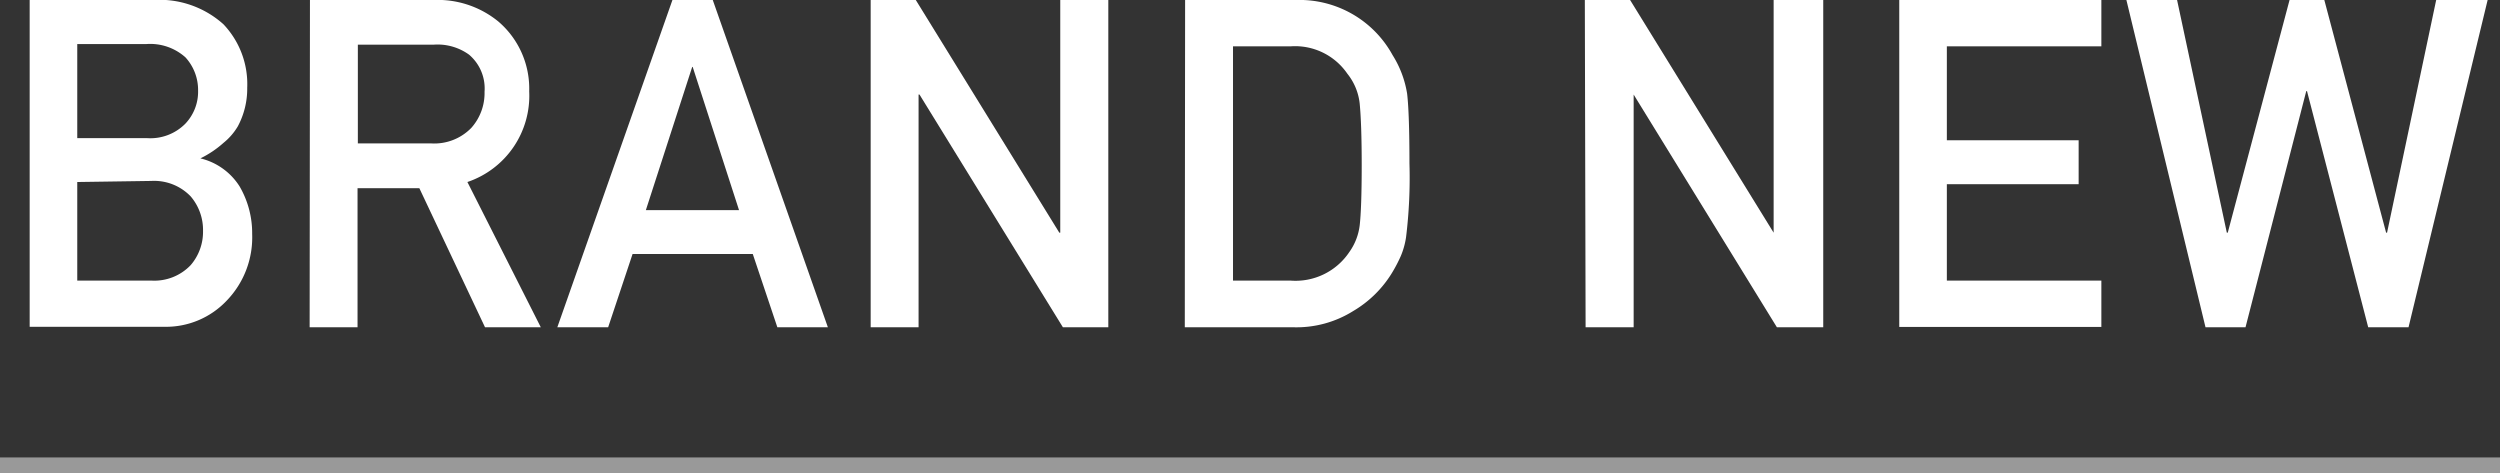 <svg xmlns="http://www.w3.org/2000/svg" viewBox="0 0 161.8 30.62"><rect x="0" y="0" width="161.8" height="30.62" fill="#333333" stroke="none"/><defs><style>.cls-1{fill:#fff;}.cls-2{fill:none;stroke:#fff;stroke-miterlimit:10;stroke-width:1.01px;opacity:0.5;}</style></defs><title>アセット 3</title><g id="レイヤー_2" data-name="レイヤー 2"><g id="メイン"><path class="cls-1" d="M1.92,0h8a6.19,6.19,0,0,1,4.54,1.57A5.62,5.62,0,0,1,16,5.68a5.16,5.16,0,0,1-.61,2.5,4,4,0,0,1-.93,1.07,6.52,6.52,0,0,1-1.49,1v0a4.14,4.14,0,0,1,2.54,1.82,6,6,0,0,1,.81,3.07,5.89,5.89,0,0,1-1.67,4.34,5.4,5.4,0,0,1-4,1.67H1.92ZM5,2.85V8.94H9.51A3.18,3.18,0,0,0,12,8a3,3,0,0,0,.82-2.14A3.12,3.12,0,0,0,12,3.71a3.42,3.42,0,0,0-2.51-.86Zm0,8.93v6.38h4.8a3.25,3.25,0,0,0,2.54-1,3.3,3.3,0,0,0,.8-2.21,3.34,3.34,0,0,0-.8-2.24,3.28,3.28,0,0,0-2.54-1Z"/><path class="cls-1" d="M20.06,0h8a6.2,6.2,0,0,1,4.19,1.39,5.71,5.71,0,0,1,2,4.52,5.89,5.89,0,0,1-4,5.87l4.75,9.4H31.39l-4.25-9h-4v9h-3.1Zm3.1,9.28h4.72a3.34,3.34,0,0,0,2.62-1,3.38,3.38,0,0,0,.86-2.34,2.87,2.87,0,0,0-1-2.4,3.48,3.48,0,0,0-2.28-.65H23.16Z"/><path class="cls-1" d="M48.72,16.44H40.94l-1.58,4.74H36.07L43.52,0h2.61l7.45,21.18H50.31Zm-.89-2.84-3-9.27H44.8l-3,9.27Z"/><path class="cls-1" d="M56.35,0h2.92l9.29,15.06h.06V0h3.11V21.18H68.79L59.51,6.12h-.06V21.18h-3.1Z"/><path class="cls-1" d="M76.7,0h7.18a6.87,6.87,0,0,1,6.25,3.57,6.64,6.64,0,0,1,.94,2.5c.1.87.15,2.38.15,4.52A31.53,31.53,0,0,1,91,15.35a5,5,0,0,1-.34,1.22,9.56,9.56,0,0,1-.57,1.09,7.24,7.24,0,0,1-2.51,2.47,6.92,6.92,0,0,1-3.9,1.05h-7Zm3.1,18.16h3.72a4.19,4.19,0,0,0,3.81-1.85A3.74,3.74,0,0,0,88,14.58c.08-.69.13-2,.13-3.87s-.05-3.17-.13-4a3.72,3.72,0,0,0-.8-1.94A4.1,4.1,0,0,0,83.52,3H79.8Z"/><path class="cls-1" d="M102.57,0h2.93l9.29,15.06h0V0H118V21.18H115L105.73,6.12h0V21.18h-3.11Z"/><path class="cls-1" d="M122.92,0H136V3H126V9.08h8.53v2.84H126v6.24h10v3H122.92Z"/><path class="cls-1" d="M137.62,0h3.28l3.22,15.06h.06l4-15.06h2.25l4,15.06h.06L157.67,0H161l-5.12,21.18h-2.61L149.31,5.9h-.05l-3.93,15.28h-2.59Z"/><line class="cls-2" y1="30.11" x2="161.8" y2="30.11"/></g></g></svg>